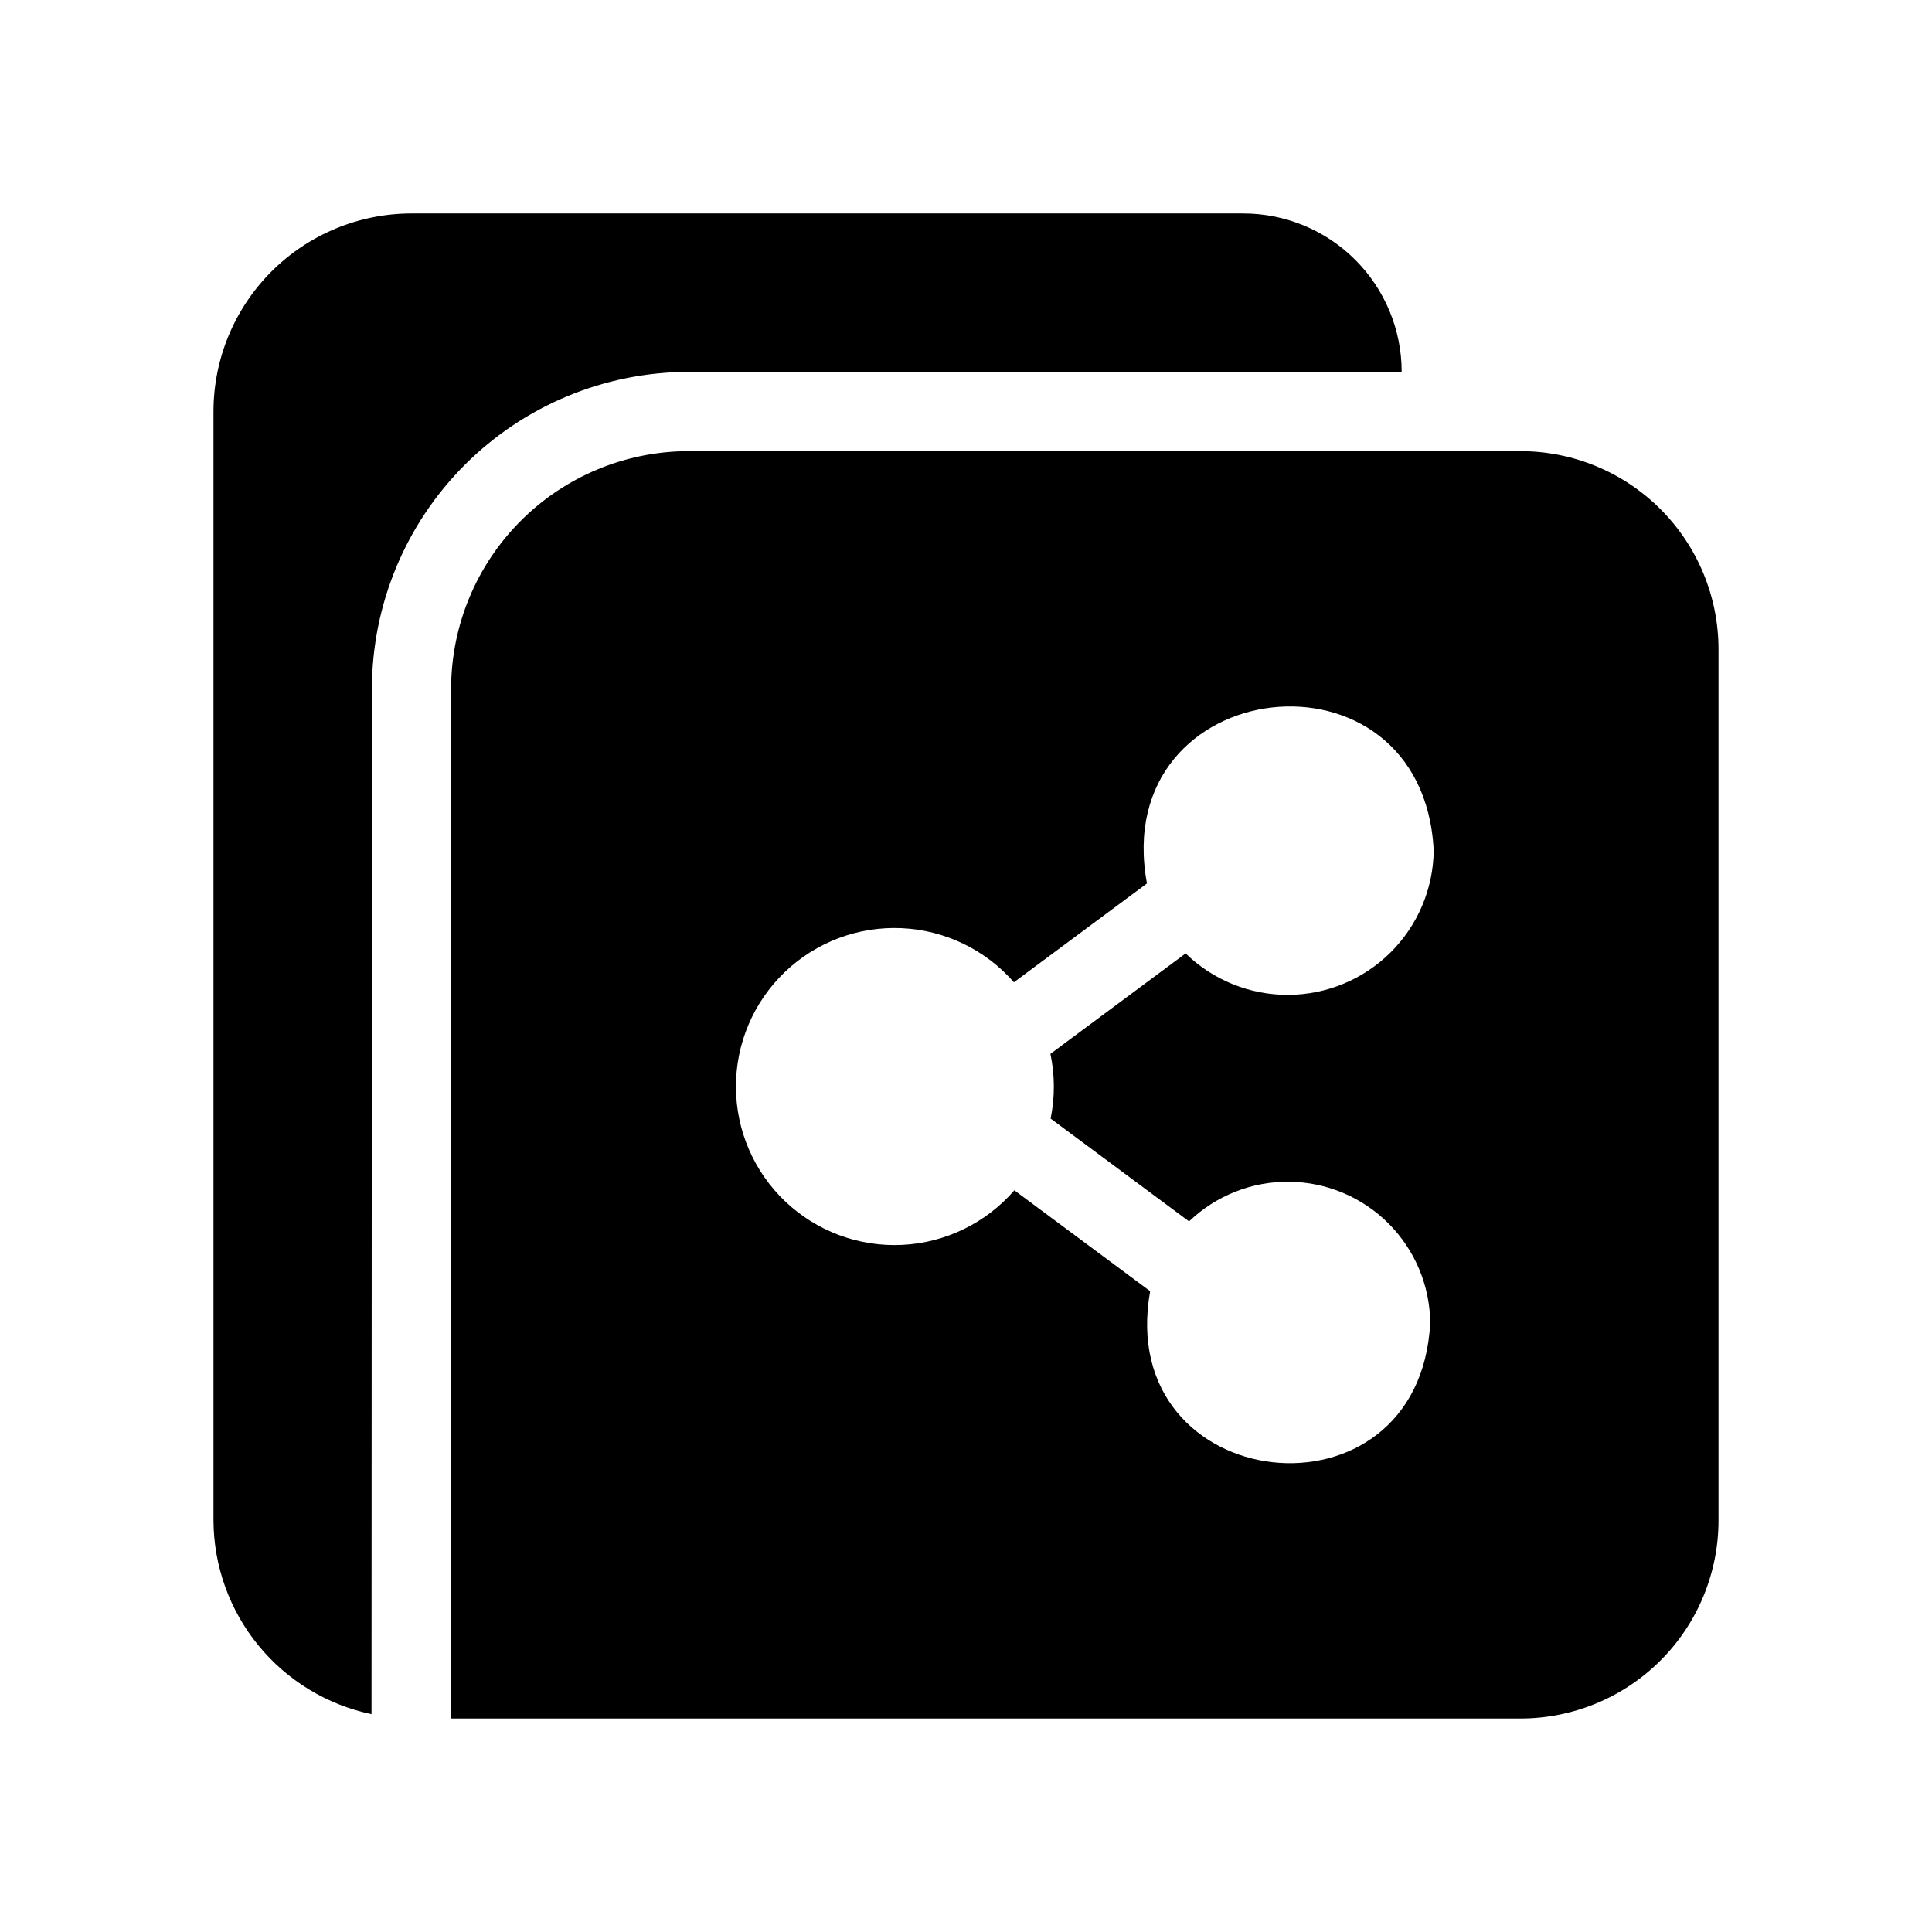 <?xml version="1.0" encoding="UTF-8"?>
<!-- Uploaded to: SVG Repo, www.svgrepo.com, Generator: SVG Repo Mixer Tools -->
<svg fill="#000000" width="800px" height="800px" version="1.1" viewBox="144 144 512 512" xmlns="http://www.w3.org/2000/svg">
 <path d="m242.56 326.53-0.105 271.74c-11.797-2.477-22.391-8.922-30.012-18.262-7.621-9.34-11.812-21.012-11.867-33.066v-293.89c0.004-13.918 5.535-27.262 15.375-37.105 9.844-9.84 23.188-15.371 37.105-15.375h220.42c11.133-0.004 21.816 4.418 29.688 12.293 7.875 7.875 12.297 18.555 12.293 29.691h-188.93c-22.262 0.027-43.602 8.887-59.344 24.625-15.738 15.742-24.598 37.082-24.625 59.344zm356.86-10.496v230.91c-0.004 13.918-5.535 27.266-15.375 37.105s-23.188 15.371-37.105 15.375h-283.39v-272.89c0.012-16.699 6.652-32.711 18.461-44.516 11.805-11.809 27.816-18.449 44.516-18.461 29.758 0.004 159.16-0.004 188.93 0h31.488-0.004c13.918 0.004 27.266 5.535 37.105 15.375 9.84 9.844 15.371 23.188 15.375 37.105zm-177.05 107.25 35.836-26.617h-0.004c7.277 7.086 17.047 11.031 27.207 10.984 10.156-0.047 19.887-4.082 27.098-11.238 7.211-7.156 11.32-16.859 11.441-27.016-2.859-56.824-86.309-47.152-75.992 8.727l-35.258 26.188c-7.555-8.648-18.316-13.832-29.785-14.34-11.473-0.512-22.652 3.695-30.941 11.641-8.289 7.945-12.965 18.938-12.941 30.422 0.023 11.48 4.746 22.453 13.066 30.363 8.324 7.91 19.523 12.07 30.992 11.512s22.207-5.785 29.723-14.465l35.988 26.734c-9.723 54.477 71.465 63.617 74.227 8.324-0.113-9.875-4.09-19.312-11.078-26.293-6.992-6.977-16.434-10.941-26.312-11.039-9.875-0.098-19.395 3.676-26.523 10.512l-36.688-27.254c1.156-5.66 1.137-11.496-0.055-17.145z"/>
</svg>